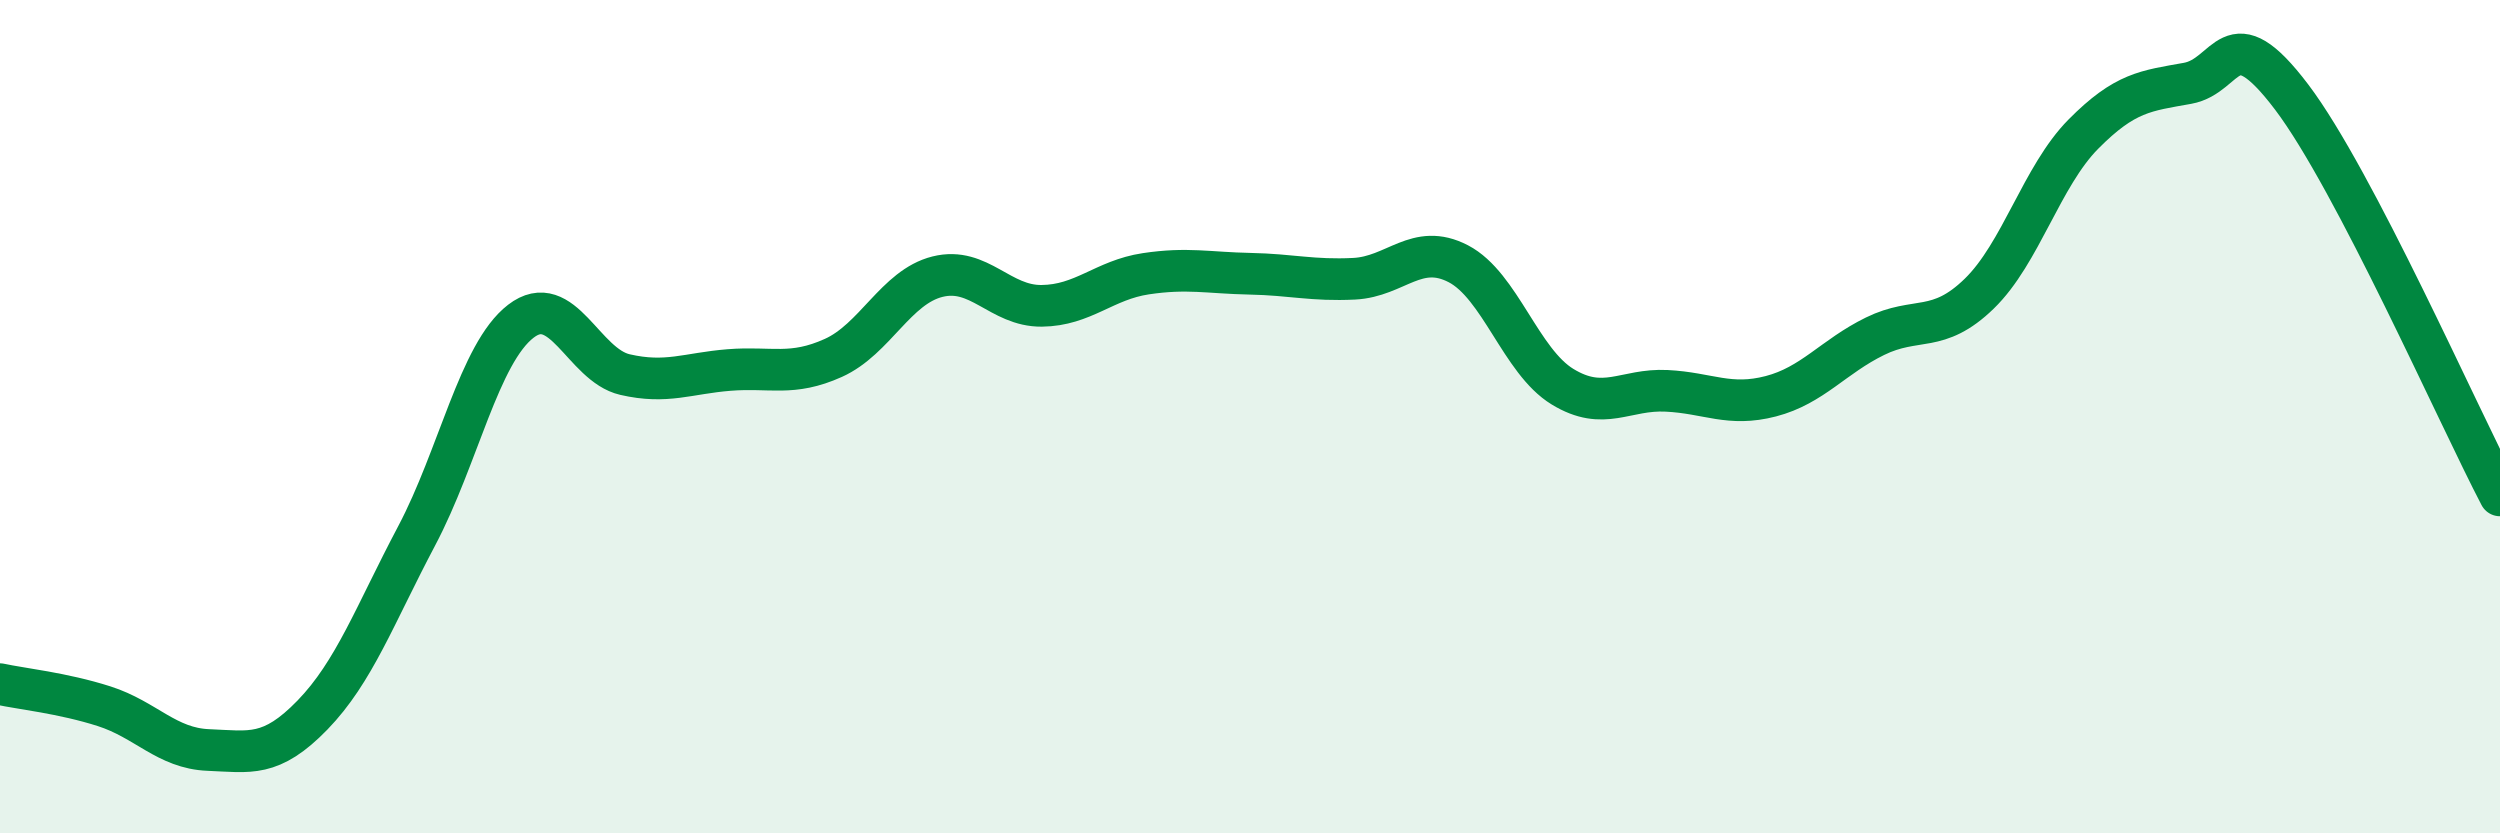 
    <svg width="60" height="20" viewBox="0 0 60 20" xmlns="http://www.w3.org/2000/svg">
      <path
        d="M 0,16.42 C 0.5,16.53 1.5,16.63 2.5,16.95 C 3.5,17.27 4,17.96 5,18 C 6,18.04 6.5,18.19 7.5,17.16 C 8.5,16.13 9,14.75 10,12.86 C 11,10.97 11.5,8.48 12.5,7.71 C 13.5,6.94 14,8.76 15,8.99 C 16,9.22 16.5,8.96 17.5,8.88 C 18.5,8.8 19,9.04 20,8.59 C 21,8.14 21.5,6.89 22.5,6.64 C 23.5,6.39 24,7.35 25,7.34 C 26,7.33 26.5,6.72 27.5,6.57 C 28.5,6.42 29,6.55 30,6.57 C 31,6.59 31.5,6.74 32.5,6.69 C 33.5,6.64 34,5.81 35,6.33 C 36,6.85 36.5,8.67 37.5,9.28 C 38.5,9.89 39,9.33 40,9.38 C 41,9.43 41.5,9.77 42.5,9.51 C 43.5,9.25 44,8.56 45,8.07 C 46,7.58 46.5,8.02 47.5,7.05 C 48.5,6.08 49,4.23 50,3.22 C 51,2.21 51.5,2.18 52.5,2 C 53.5,1.82 53.5,0.35 55,2.33 C 56.5,4.31 59,9.98 60,11.89L60 20L0 20Z"
        fill="#008740"
        opacity="0.1"
        stroke-linecap="round"
        stroke-linejoin="round"
      />
      <path
        d="M 0,16.42 C 0.5,16.53 1.5,16.63 2.5,16.95 C 3.5,17.27 4,17.96 5,18 C 6,18.04 6.5,18.19 7.5,17.16 C 8.5,16.13 9,14.75 10,12.86 C 11,10.97 11.5,8.48 12.5,7.71 C 13.5,6.94 14,8.76 15,8.99 C 16,9.22 16.5,8.96 17.5,8.88 C 18.5,8.8 19,9.04 20,8.59 C 21,8.14 21.5,6.89 22.5,6.64 C 23.5,6.39 24,7.35 25,7.34 C 26,7.33 26.5,6.72 27.5,6.57 C 28.5,6.42 29,6.55 30,6.57 C 31,6.59 31.5,6.74 32.5,6.69 C 33.5,6.64 34,5.81 35,6.33 C 36,6.85 36.5,8.67 37.5,9.28 C 38.5,9.89 39,9.33 40,9.38 C 41,9.43 41.5,9.77 42.5,9.51 C 43.5,9.25 44,8.56 45,8.07 C 46,7.58 46.5,8.02 47.5,7.05 C 48.5,6.08 49,4.23 50,3.22 C 51,2.21 51.5,2.18 52.5,2 C 53.5,1.82 53.5,0.35 55,2.33 C 56.5,4.31 59,9.98 60,11.89"
        stroke="#008740"
        stroke-width="1"
        fill="none"
        stroke-linecap="round"
        stroke-linejoin="round"
      />
    </svg>
  